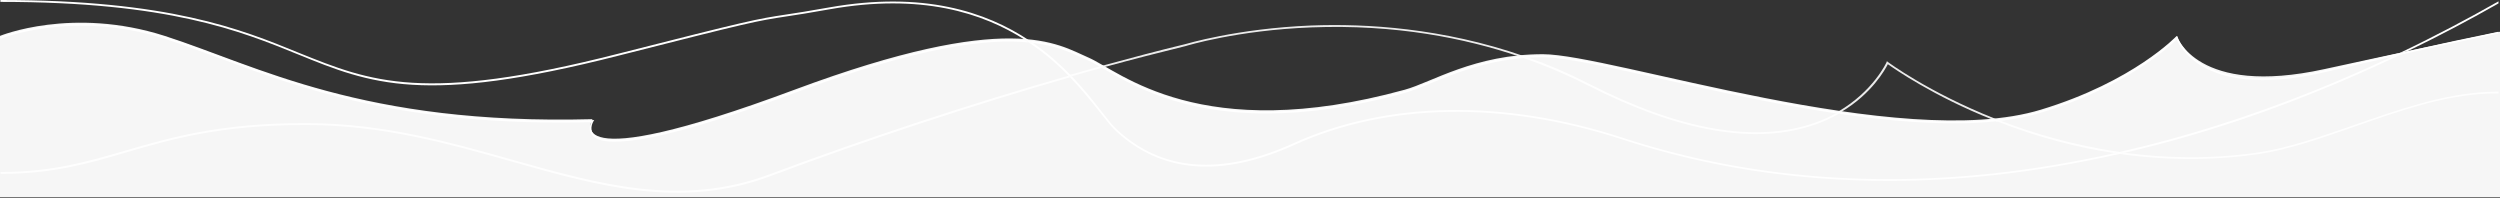 <?xml version="1.0" encoding="utf-8"?>
<!-- Generator: Adobe Illustrator 26.3.1, SVG Export Plug-In . SVG Version: 6.00 Build 0)  -->
<svg version="1.1" id="Layer_1" xmlns="http://www.w3.org/2000/svg" xmlns:xlink="http://www.w3.org/1999/xlink" x="0px" y="0px"
	 viewBox="0 0 1324 105" style="enable-background:new 0 0 1324 105;" xml:space="preserve">
<rect x="0" y="0" width="1324" height="105" fill="#333333" stroke="none"/>
<style type="text/css">
	.st0{fill:#F6F6F6;}
	.st1{fill:#FFFFFF;}
	.st2{opacity:0.9;fill:#FFFFFF;enable-background:new    ;}
</style>
<path class="st0" d="M1231,36.6c-67.7,14.8-78.2-17.6-78.2-17.6s-22.8,24.2-72,39.1c-74.5,22.6-227.6-29.4-263.7-29.4
	s-58.9,14.9-73.1,18.8c-108.2,29.7-150.9-9.8-167.5-17s-41.5-25.5-155.7,17c-126.7,47.2-107,15.6-107,15.6
	C191.9,66.4,136.1,34.7,87.2,19C38.2,3.3,0,19,0,19v85.5h1324V16.8C1297.4,22.4,1266.2,28.9,1231,36.6L1231,36.6z"/>
<path class="st1" d="M1081.1,59.6c44.6-13.5,67.9-35,71.7-38.7c0.9,2.2,4.4,8.9,13.7,14.3c10.2,5.9,29.7,11.2,64.8,3
	c12.4-2.9,24.1-5.6,35.4-8.1c1.4-0.6,2.8-1.3,4.1-2c-12.6,2.8-25.8,5.9-39.8,9.1c-34.6,8.1-53.9,3-64-2.8
	c-10.9-6.2-13.6-14.4-13.6-14.5l-0.3-0.8l-0.6,0.6c-0.2,0.2-23.3,24.3-71.8,39c-7.1,2.2-15,3.6-23.3,4.5c0.7,0.3,1.3,0.5,2,0.8
	C1067.2,63.1,1074.5,61.6,1081.1,59.6L1081.1,59.6z"/>
<path class="st1" d="M420.7,48.1c-83.4,31-102.5,27.6-106.5,22.7c-2.2-2.7,0-6.4,0-6.4l0.5-0.8l-0.9,0
	c-99.2,2.7-154-17.7-198.1-34.1c-9.9-3.7-19.2-7.1-28.2-10C39,4,0.4,19.4,0,19.6l0.4,0.9c0.4-0.2,38.6-15.4,86.8,0
	c9,2.9,18.3,6.4,28.2,10c44,16.4,98.8,36.7,197.7,34.2c-0.6,1.4-1.6,4.3,0.4,6.8c5,6.2,27.8,7.3,107.6-22.4
	c65.8-24.5,101.8-28.8,123.7-26.6c-0.6-0.4-1.2-0.8-1.8-1.2C520.8,19.5,484.9,24.3,420.7,48.1L420.7,48.1z"/>
<path class="st1" d="M817.2,30.3c11.2,0,33.6,5,61.9,11.3c28.1,6.3,60.8,13.6,93,18.4c0.5-0.3,1-0.5,1.4-0.8
	C941,54.4,907.8,47,879.4,40.6c-28.4-6.3-50.8-11.3-62.1-11.3c-3.5,0-7,0.1-10.2,0.4c0.8,0.3,1.6,0.6,2.4,0.8
	C812,30.4,814.5,30.3,817.2,30.3L817.2,30.3z"/>
<path class="st1" d="M572.9,30.5c1.2,0.6,2.4,1.1,3.5,1.6c1.7,0.7,3.7,1.8,6,3.2c0.5-0.1,0.9-0.2,1.4-0.4c-2.8-1.6-5-2.9-7-3.7
	c-1.1-0.5-2.2-1-3.5-1.6c-6.5-3-14.7-6.8-28.1-8.1c0.6,0.4,1.2,0.8,1.8,1.2C559.2,24.2,566.8,27.7,572.9,30.5L572.9,30.5z"/>
<path class="st1" d="M1057.4,64.2c-0.5-0.2-1-0.4-1.5-0.6c-0.2-0.1-0.4-0.1-0.6-0.2c-23.8,2.3-51.7,0.2-80.2-4
	c-0.5,0.3-0.9,0.5-1.4,0.8c21,3.1,41.7,5.1,60.7,5.1C1042.4,65.4,1050.1,65,1057.4,64.2z"/>
<path class="st1" d="M670.7,60.1c20.3,0,44.6-3,73.6-11c3.8-1.1,8.3-2.9,13.4-5c12.1-5,28.1-11.6,49.2-13.4
	c-0.8-0.3-1.5-0.5-2.3-0.8c-20.1,2-35.5,8.4-47.2,13.2c-5.1,2.1-9.5,4-13.3,5c-92.9,25.5-137.3,0-158.6-12.3
	c-0.1-0.1-0.2-0.1-0.4-0.2c-0.5,0.1-0.9,0.2-1.4,0.4c0.4,0.2,0.8,0.5,1.2,0.7C599.7,45.2,625.4,60.1,670.7,60.1L670.7,60.1z"/>
<path class="st1" d="M1323.2,16.8c-14.7,3-30.7,6.4-48.1,10.3c-1.3,0.6-2.7,1.3-4,1.9c18.9-4.2,36.2-8,52-11.2L1323.2,16.8
	L1323.2,16.8z"/>
<path class="st1" d="M1323.2,1.8V0.7c-15.3,8.7-32.9,18.1-52.4,27.4c1.4-0.3,2.9-0.6,4.3-1C1292.9,18.5,1309,9.9,1323.2,1.8
	L1323.2,1.8z"/>
<path class="st1" d="M1271.2,29c-1.5,0.3-3,0.7-4.4,1c-13,6.1-26.9,12.2-41.5,18.1c-34.5,13.8-68.9,24.7-102.8,32.4
	c0.9,0.1,1.8,0.3,2.8,0.4c33.1-7.7,66.7-18.3,100.4-31.9C1241.7,42.6,1256.9,35.8,1271.2,29L1271.2,29z"/>
<path class="st1" d="M1271.2,29c1.3-0.6,2.7-1.3,4-1.9c-1.4,0.3-2.9,0.6-4.3,1c-1.4,0.6-2.7,1.3-4.1,1.9
	C1268.2,29.7,1269.7,29.4,1271.2,29L1271.2,29z"/>
<path class="st1" d="M1055.2,91.9c-69,7.4-134.9,1-196-19c-62.8-20.5-124.7-19.5-174.3,3c-38.2,17.3-69.7,14.8-93.5-7.4
	c-2.3-2.1-4.9-5.5-8.3-9.8c-4-5.2-9.1-11.6-15.4-18.2c-0.4,0.1-0.7,0.2-1.1,0.3c6.5,6.8,11.7,13.3,15.8,18.5
	c3.4,4.3,6.1,7.7,8.4,9.9c24.1,22.5,56,25.1,94.6,7.6c49.4-22.4,111-23.4,173.6-3c44.8,14.7,92.1,22,141.4,22c18.1,0,36.5-1,55.1-3
	c22.1-2.4,44.5-6.2,67.1-11.3c-0.9-0.1-1.8-0.3-2.7-0.4C1098,86,1076.4,89.6,1055.2,91.9L1055.2,91.9z"/>
<path class="st1" d="M439.3,3.9c-11.1,2-17.7,3-23,3.8c-15.8,2.4-18.7,2.9-89.1,20.8c-102.8,26.2-130.6,14.9-169.1-0.6
	C127.6,15.4,89.6,0,0.2,0v1c89.2,0,127.1,15.4,157.6,27.8c38.6,15.7,66.5,27,169.7,0.7c70.4-17.9,73.2-18.4,89-20.8
	c5.3-0.8,11.9-1.8,23-3.8c48-8.5,80.8,1.7,103.6,16.4c0.7,0.1,1.4,0.1,2.1,0.2C522.2,6.1,488.7-4.8,439.3,3.9L439.3,3.9z"/>
<path class="st1" d="M547,22.7c-0.7-0.1-1.4-0.2-2.2-0.2C553.1,28,560,34,565.8,40c0.4-0.1,0.7-0.2,1.1-0.3
	C561.3,33.9,554.8,28.1,547,22.7L547,22.7z"/>
<path class="st1" d="M545.2,21.5c-0.7-0.1-1.4-0.1-2.1-0.2c0.6,0.4,1.2,0.8,1.8,1.2c0.7,0.1,1.5,0.1,2.2,0.2
	C546.4,22.3,545.8,21.9,545.2,21.5L545.2,21.5z"/>
<path class="st2" d="M407.6,92.3c-46.8,17.5-90.1,5.3-135.9-7.6c-33.6-9.5-68.4-19.3-108.6-19.5c-0.7,0-1.4,0-2,0
	c-44.8,0-71.2,7.7-94.5,14.5c-20,5.8-38.9,11.4-66.3,11.4v1c27.6,0,46.6-5.5,66.6-11.4c23.3-6.8,49.6-14.5,94.2-14.5
	c0.7,0,1.3,0,2,0c40.1,0.2,74.8,10,108.4,19.5c46,13,89.4,25.2,136.5,7.6c50.9-19.1,107.6-37.7,158.7-52.4c-0.3-0.3-0.5-0.5-0.8-0.8
	C514.8,54.7,458.3,73.3,407.6,92.3L407.6,92.3z"/>
<path class="st2" d="M1317.2,48.7c-23.1,1-47.2,9.4-70.4,17.5c-18.2,6.3-35.3,12.3-51.3,14.6c-25.1,3.6-48.8,3-70.3,0.1
	c-0.9,0.2-1.8,0.4-2.8,0.6c29.4,4.2,54.5,2.9,73.2,0.2c16-2.3,33.2-8.3,51.5-14.7c23.2-8.1,47.1-16.5,70.1-17.4c2-0.1,4-0.1,6-0.1
	v-1C1321.2,48.6,1319.2,48.6,1317.2,48.7L1317.2,48.7z"/>
<path class="st2" d="M582.4,35.2c-5.1,1.4-10.3,2.9-15.6,4.4c0.3,0.3,0.5,0.5,0.8,0.8c5.4-1.6,10.7-3.1,16-4.5
	C583.2,35.7,582.8,35.5,582.4,35.2L582.4,35.2z"/>
<path class="st2" d="M627.9,24.4c0.3-0.1,27.2-8.4,66.7-9.9c44.3-1.7,81.3,5.7,109.9,15.4c0.8-0.1,1.6-0.2,2.5-0.2
	c-42.9-14.9-83.5-17.3-112.5-16.2c-39.7,1.6-66.7,9.9-66.9,9.9c-13.7,3.3-28.4,7.2-43.8,11.4c0.4,0.2,0.8,0.5,1.2,0.7
	C600,31.4,614.4,27.7,627.9,24.4L627.9,24.4z"/>
<path class="st2" d="M999.8,34c3.4,2.4,23.9,16.8,55.5,29.4c0.7-0.1,1.4-0.2,2.1-0.2c-0.4-0.2-0.8-0.3-1.2-0.5
	c-34.7-13.8-56.2-29.7-56.4-29.9l-0.5-0.4l-0.2,0.6c-0.1,0.2-7,15.3-25.6,26.1c0.5,0.1,1,0.2,1.6,0.2
	C991.3,49.7,998.4,36.8,999.8,34L999.8,34z"/>
<path class="st2" d="M961.5,65.9c4.6-1.6,8.6-3.5,12.3-5.6c-0.5-0.1-1.1-0.2-1.6-0.2c-3.3,1.8-7,3.5-11,4.9
	C930,76,889.6,69,841.2,44.2c-10.6-5.4-21.2-10-31.8-13.7c-0.9,0-1.7,0.1-2.6,0.2c13.1,4.6,24.5,9.6,33.9,14.4
	C889.5,70,930.1,77,961.5,65.9L961.5,65.9z"/>
<path class="st2" d="M1057.4,64.2c22.2,8.7,43.2,14,62.4,16.9c0.9-0.2,1.8-0.4,2.7-0.6c-24.6-3.6-46-10-62.9-16.5
	C1058.8,64.1,1058.1,64.2,1057.4,64.2L1057.4,64.2z"/>
<path class="st1" d="M1055.9,63.7c0.5,0.2,1,0.4,1.5,0.6c0.7-0.1,1.4-0.2,2.1-0.2c-0.7-0.3-1.3-0.5-2-0.8c-0.7,0.1-1.4,0.2-2.1,0.2
	C1055.5,63.5,1055.7,63.6,1055.9,63.7L1055.9,63.7z"/>
<path class="st2" d="M1055.9,63.7c0.5,0.2,1,0.4,1.5,0.6c0.7-0.1,1.4-0.2,2.1-0.2c-0.7-0.3-1.3-0.5-2-0.8c-0.7,0.1-1.4,0.2-2.1,0.2
	C1055.5,63.5,1055.7,63.6,1055.9,63.7L1055.9,63.7z"/>
<path class="st1" d="M973.7,60.2c0.5-0.3,0.9-0.5,1.4-0.8c-0.5-0.1-1-0.1-1.6-0.2c-0.5,0.3-0.9,0.5-1.4,0.8
	C972.7,60.1,973.2,60.2,973.7,60.2L973.7,60.2z"/>
<path class="st2" d="M973.7,60.2c0.5-0.3,0.9-0.5,1.4-0.8c-0.5-0.1-1-0.1-1.6-0.2c-0.5,0.3-0.9,0.5-1.4,0.8
	C972.7,60.1,973.2,60.2,973.7,60.2L973.7,60.2z"/>
<path class="st1" d="M583.7,35.9c0.5-0.1,0.9-0.2,1.4-0.4c-0.4-0.2-0.8-0.5-1.2-0.7c-0.5,0.1-0.9,0.2-1.4,0.4
	C582.8,35.5,583.2,35.7,583.7,35.9L583.7,35.9z"/>
<path class="st2" d="M583.7,35.9c0.5-0.1,0.9-0.2,1.4-0.4c-0.4-0.2-0.8-0.5-1.2-0.7c-0.5,0.1-0.9,0.2-1.4,0.4
	C582.8,35.5,583.2,35.7,583.7,35.9L583.7,35.9z"/>
<path class="st1" d="M806.8,30.7c0.8-0.1,1.7-0.1,2.6-0.2c-0.8-0.3-1.6-0.6-2.4-0.8c-0.8,0.1-1.7,0.1-2.5,0.2
	C805.3,30.2,806.1,30.4,806.8,30.7L806.8,30.7z"/>
<path class="st2" d="M806.8,30.7c0.8-0.1,1.7-0.1,2.6-0.2c-0.8-0.3-1.6-0.6-2.4-0.8c-0.8,0.1-1.7,0.1-2.5,0.2
	C805.3,30.2,806.1,30.4,806.8,30.7L806.8,30.7z"/>
<path class="st1" d="M1122.4,80.5c-0.9,0.2-1.8,0.4-2.7,0.6c0.9,0.1,1.8,0.3,2.7,0.4c0.9-0.2,1.8-0.4,2.8-0.6
	C1124.2,80.8,1123.3,80.6,1122.4,80.5L1122.4,80.5z"/>
<path class="st2" d="M1122.4,80.5c-0.9,0.2-1.8,0.4-2.7,0.6c0.9,0.1,1.8,0.3,2.7,0.4c0.9-0.2,1.8-0.4,2.8-0.6
	C1124.2,80.8,1123.3,80.6,1122.4,80.5L1122.4,80.5z"/>
<path class="st1" d="M566.9,39.6c-0.4,0.1-0.7,0.2-1.1,0.3c0.3,0.3,0.5,0.5,0.8,0.8c0.4-0.1,0.7-0.2,1.1-0.3
	C567.4,40.2,567.1,39.9,566.9,39.6z"/>
<path class="st2" d="M566.9,39.6c-0.4,0.1-0.7,0.2-1.1,0.3c0.3,0.3,0.5,0.5,0.8,0.8c0.4-0.1,0.7-0.2,1.1-0.3
	C567.4,40.2,567.1,39.9,566.9,39.6z"/>
</svg>
